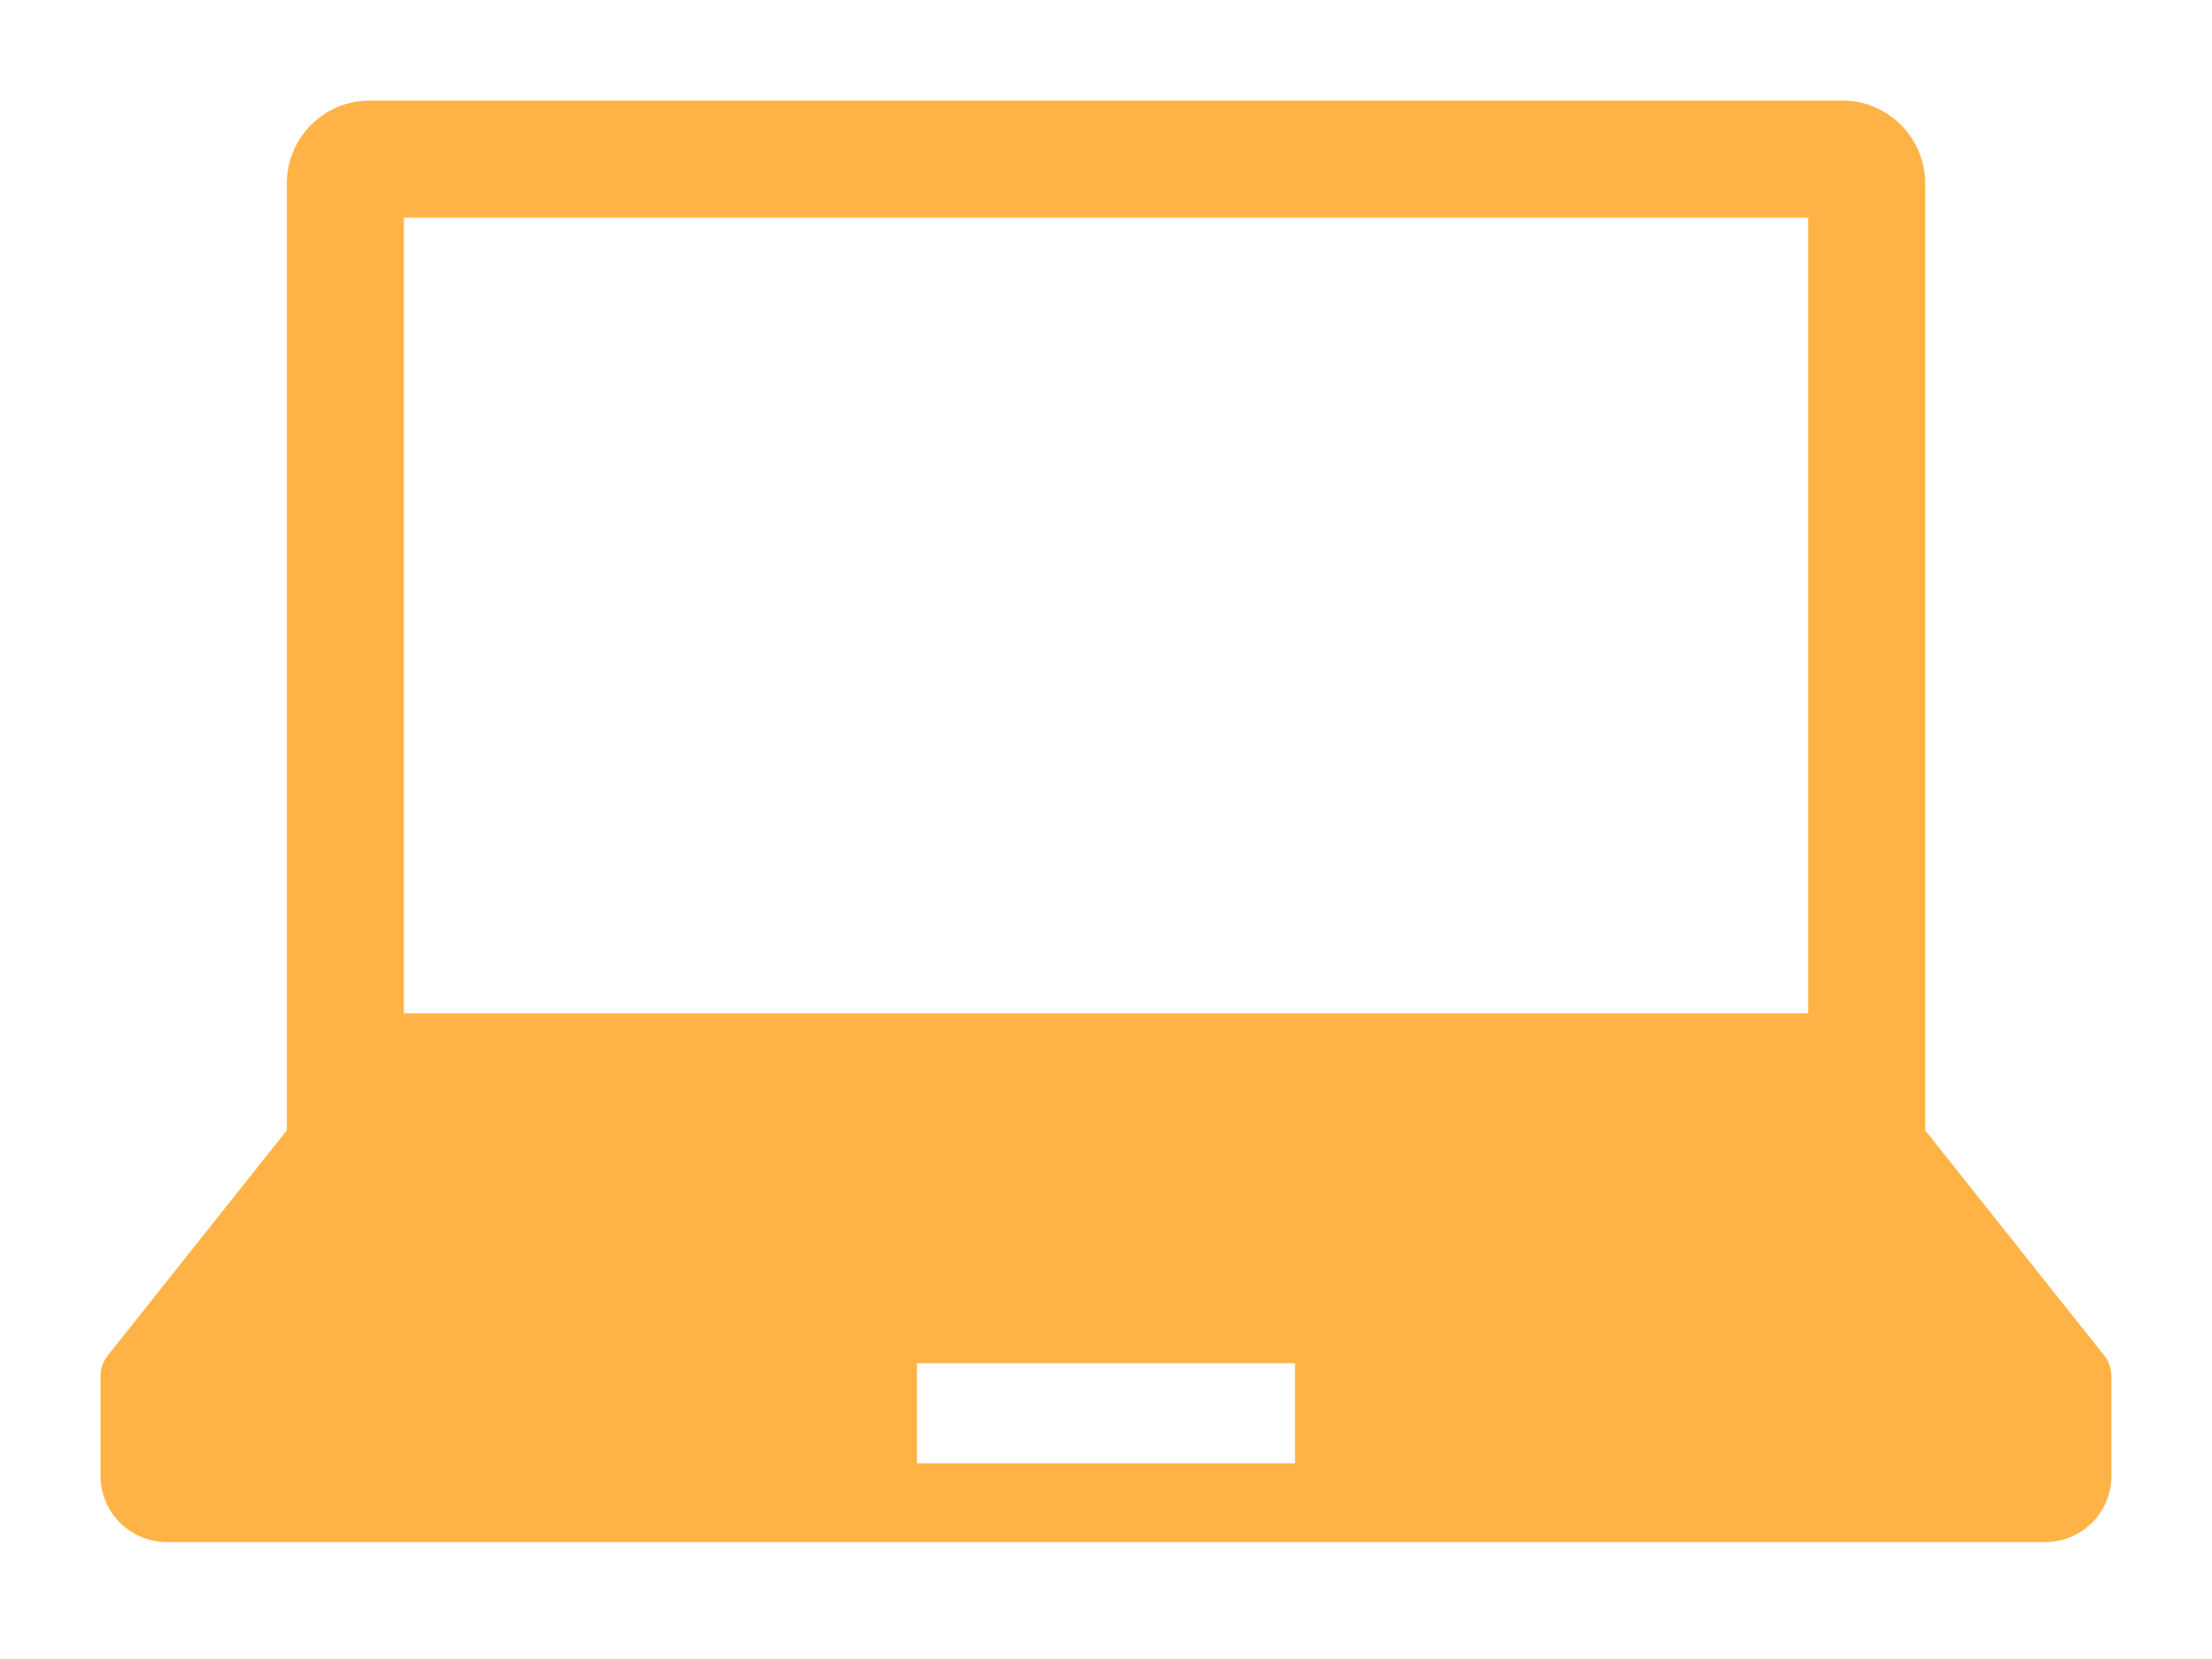 <svg width="88" height="66" viewBox="0 0 88 66" fill="none" xmlns="http://www.w3.org/2000/svg">
<g filter="url(#filter0_d_9_261)">
<path d="M83.713 49.927L76.59 40.969V3.3C76.59 1.478 75.112 0 73.29 0H14.71C12.888 0 11.411 1.478 11.411 3.3V40.969L4.287 49.927C4.101 50.16 4 50.449 4 50.749V54.714C4 56.169 5.178 57.347 6.633 57.347H81.367C82.822 57.347 84 56.169 84 54.714V50.749C84 50.449 83.899 50.16 83.713 49.927ZM16.067 4.656H71.933V36.313H16.067V4.656ZM51.519 54.215H36.481V50.234H51.519V54.215Z" fill="#FFB347"/>
</g>
<defs>
<filter id="filter0_d_9_261" x="0" y="0" width="88" height="65.347" filterUnits="userSpaceOnUse" color-interpolation-filters="sRGB">
<feFlood flood-opacity="0" result="BackgroundImageFix"/>
<feColorMatrix in="SourceAlpha" type="matrix" values="0 0 0 0 0 0 0 0 0 0 0 0 0 0 0 0 0 0 127 0" result="hardAlpha"/>
<feOffset dy="4"/>
<feGaussianBlur stdDeviation="2"/>
<feComposite in2="hardAlpha" operator="out"/>
<feColorMatrix type="matrix" values="0 0 0 0 0 0 0 0 0 0 0 0 0 0 0 0 0 0 0.25 0"/>
<feBlend mode="normal" in2="BackgroundImageFix" result="effect1_dropShadow_9_261"/>
<feBlend mode="normal" in="SourceGraphic" in2="effect1_dropShadow_9_261" result="shape"/>
</filter>
</defs>
</svg>
